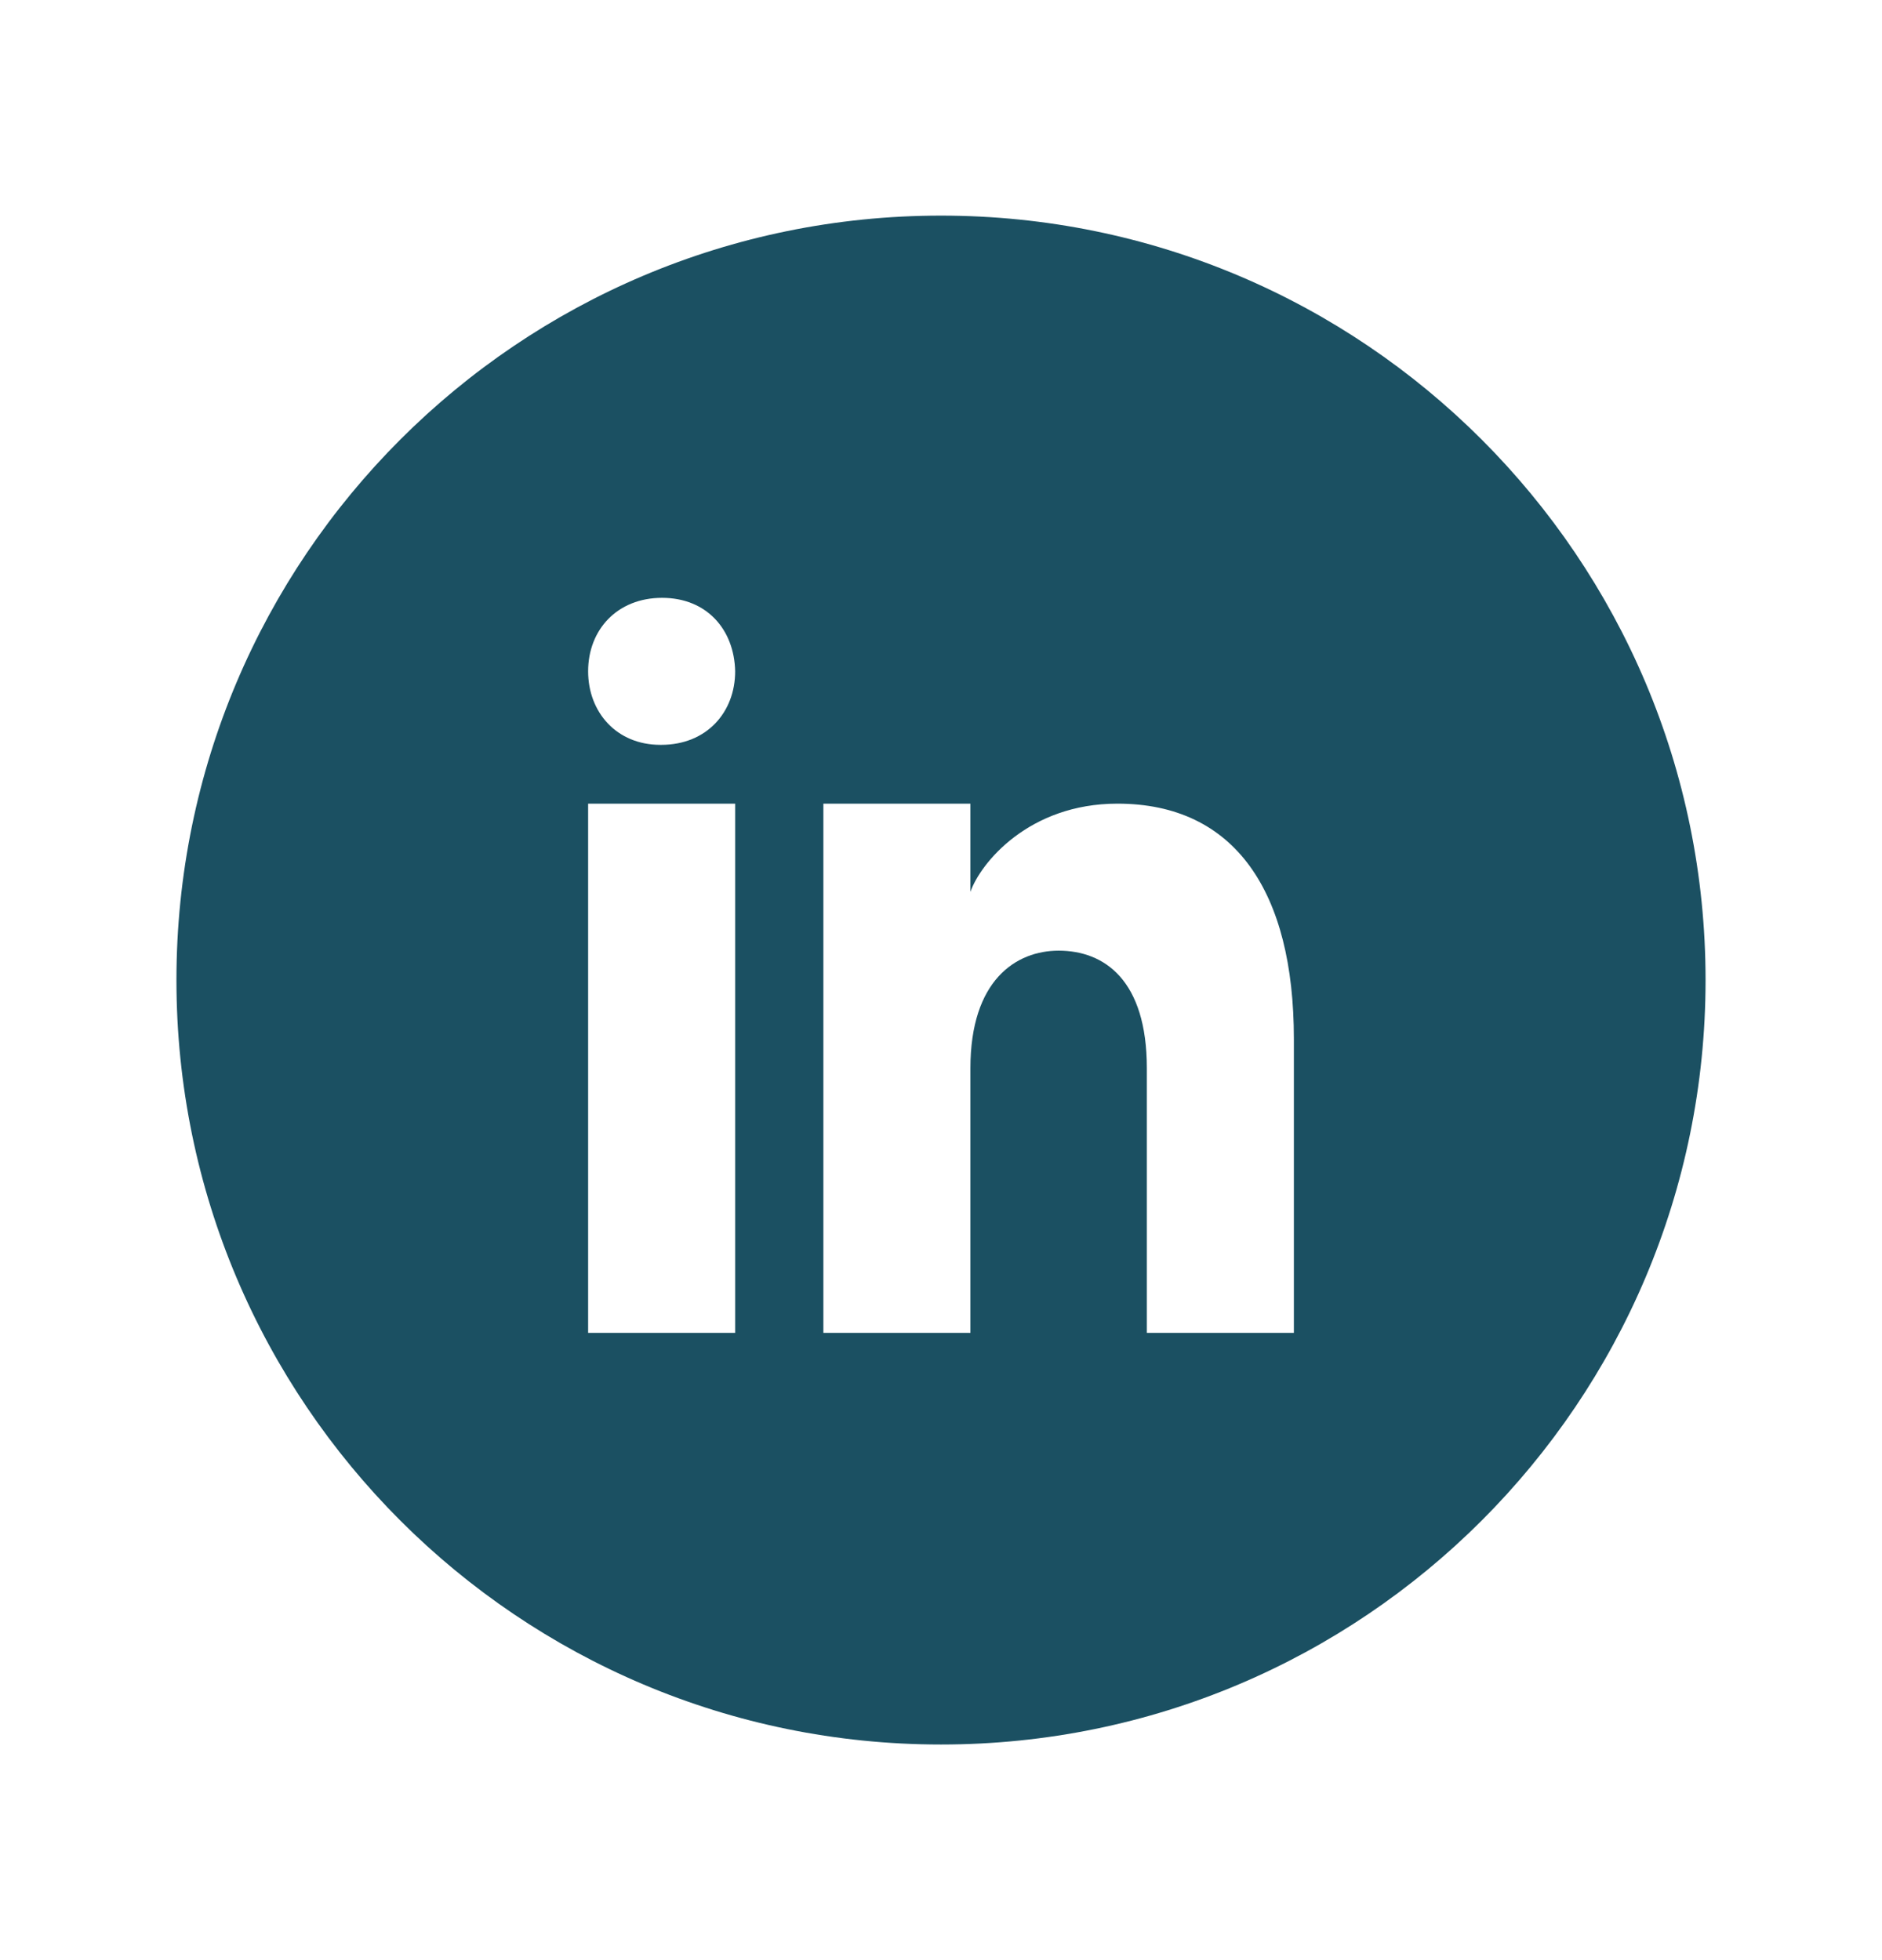 <svg width="24" height="25" viewBox="0 0 24 25" fill="none" xmlns="http://www.w3.org/2000/svg">
<path d="M12 2.75C6.615 2.75 2.25 7.115 2.25 12.5C2.25 17.885 6.615 22.25 12 22.25C17.385 22.25 21.75 17.885 21.75 12.5C21.75 7.115 17.385 2.75 12 2.75ZM9.375 17H7.5V10.25H9.375V17ZM8.432 9.5H8.421C7.862 9.5 7.5 9.083 7.5 8.562C7.5 8.03 7.873 7.625 8.443 7.625C9.013 7.625 9.364 8.03 9.375 8.562C9.375 9.083 9.013 9.5 8.432 9.5ZM16.5 17H14.625V13.625C14.625 12.5 14.083 12.125 13.5 12.125C12.958 12.125 12.375 12.5 12.375 13.625V17H10.5V10.25H12.375V11.375C12.504 11.007 13.119 10.25 14.25 10.25C15.75 10.25 16.5 11.375 16.5 13.25V17Z" fill="#1B5062"/>
</svg>
